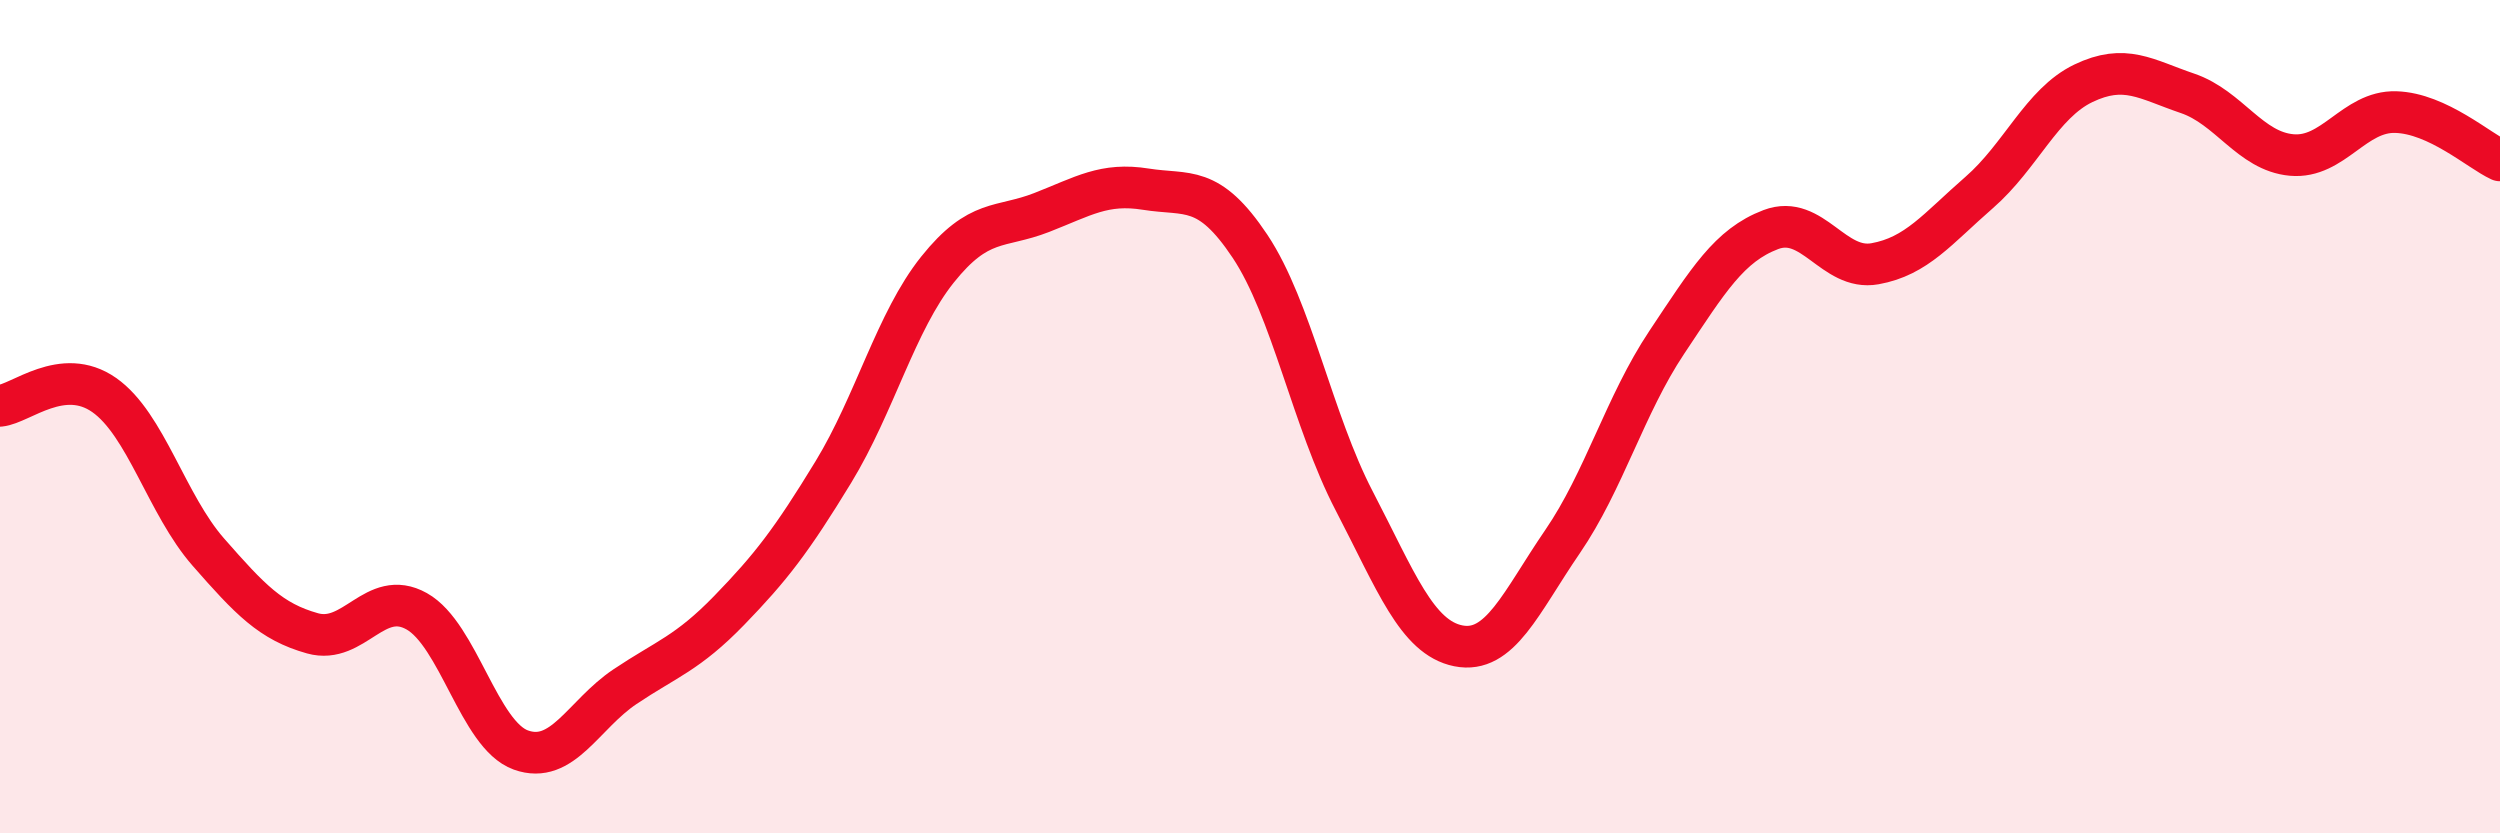 
    <svg width="60" height="20" viewBox="0 0 60 20" xmlns="http://www.w3.org/2000/svg">
      <path
        d="M 0,9.74 C 0.5,9.69 1.5,8.78 2.5,9.48 C 3.5,10.18 4,12.11 5,13.25 C 6,14.39 6.5,14.92 7.5,15.2 C 8.5,15.48 9,14.11 10,14.67 C 11,15.23 11.5,17.64 12.5,18 C 13.5,18.36 14,17.15 15,16.48 C 16,15.81 16.5,15.68 17.5,14.65 C 18.5,13.62 19,12.97 20,11.33 C 21,9.69 21.5,7.72 22.5,6.47 C 23.5,5.22 24,5.49 25,5.1 C 26,4.71 26.5,4.38 27.5,4.54 C 28.5,4.7 29,4.41 30,5.91 C 31,7.41 31.5,10.1 32.5,12.02 C 33.5,13.94 34,15.3 35,15.5 C 36,15.7 36.5,14.46 37.5,13 C 38.5,11.54 39,9.72 40,8.22 C 41,6.72 41.5,5.89 42.5,5.51 C 43.5,5.13 44,6.51 45,6.33 C 46,6.15 46.5,5.49 47.5,4.62 C 48.5,3.75 49,2.48 50,2 C 51,1.52 51.5,1.9 52.5,2.24 C 53.5,2.58 54,3.63 55,3.72 C 56,3.81 56.5,2.66 57.5,2.69 C 58.5,2.72 59.5,3.62 60,3.85L60 20L0 20Z"
        fill="#EB0A25"
        opacity="0.1"
        stroke-linecap="round"
        stroke-linejoin="round"
      />
      <path
        d="M 0,9.74 C 0.5,9.69 1.5,8.78 2.5,9.48 C 3.5,10.18 4,12.11 5,13.25 C 6,14.39 6.5,14.92 7.5,15.2 C 8.5,15.48 9,14.11 10,14.67 C 11,15.23 11.5,17.64 12.5,18 C 13.5,18.36 14,17.15 15,16.48 C 16,15.81 16.5,15.68 17.5,14.65 C 18.5,13.62 19,12.97 20,11.33 C 21,9.69 21.5,7.72 22.5,6.47 C 23.5,5.22 24,5.49 25,5.1 C 26,4.71 26.5,4.38 27.5,4.54 C 28.5,4.7 29,4.41 30,5.91 C 31,7.41 31.5,10.1 32.5,12.02 C 33.5,13.94 34,15.3 35,15.5 C 36,15.7 36.5,14.46 37.5,13 C 38.5,11.54 39,9.72 40,8.22 C 41,6.72 41.5,5.89 42.5,5.51 C 43.5,5.13 44,6.51 45,6.33 C 46,6.15 46.5,5.49 47.5,4.62 C 48.5,3.75 49,2.48 50,2 C 51,1.52 51.5,1.9 52.5,2.24 C 53.5,2.58 54,3.63 55,3.72 C 56,3.81 56.5,2.66 57.5,2.69 C 58.5,2.72 59.5,3.62 60,3.85"
        stroke="#EB0A25"
        stroke-width="1"
        fill="none"
        stroke-linecap="round"
        stroke-linejoin="round"
      />
    </svg>
  